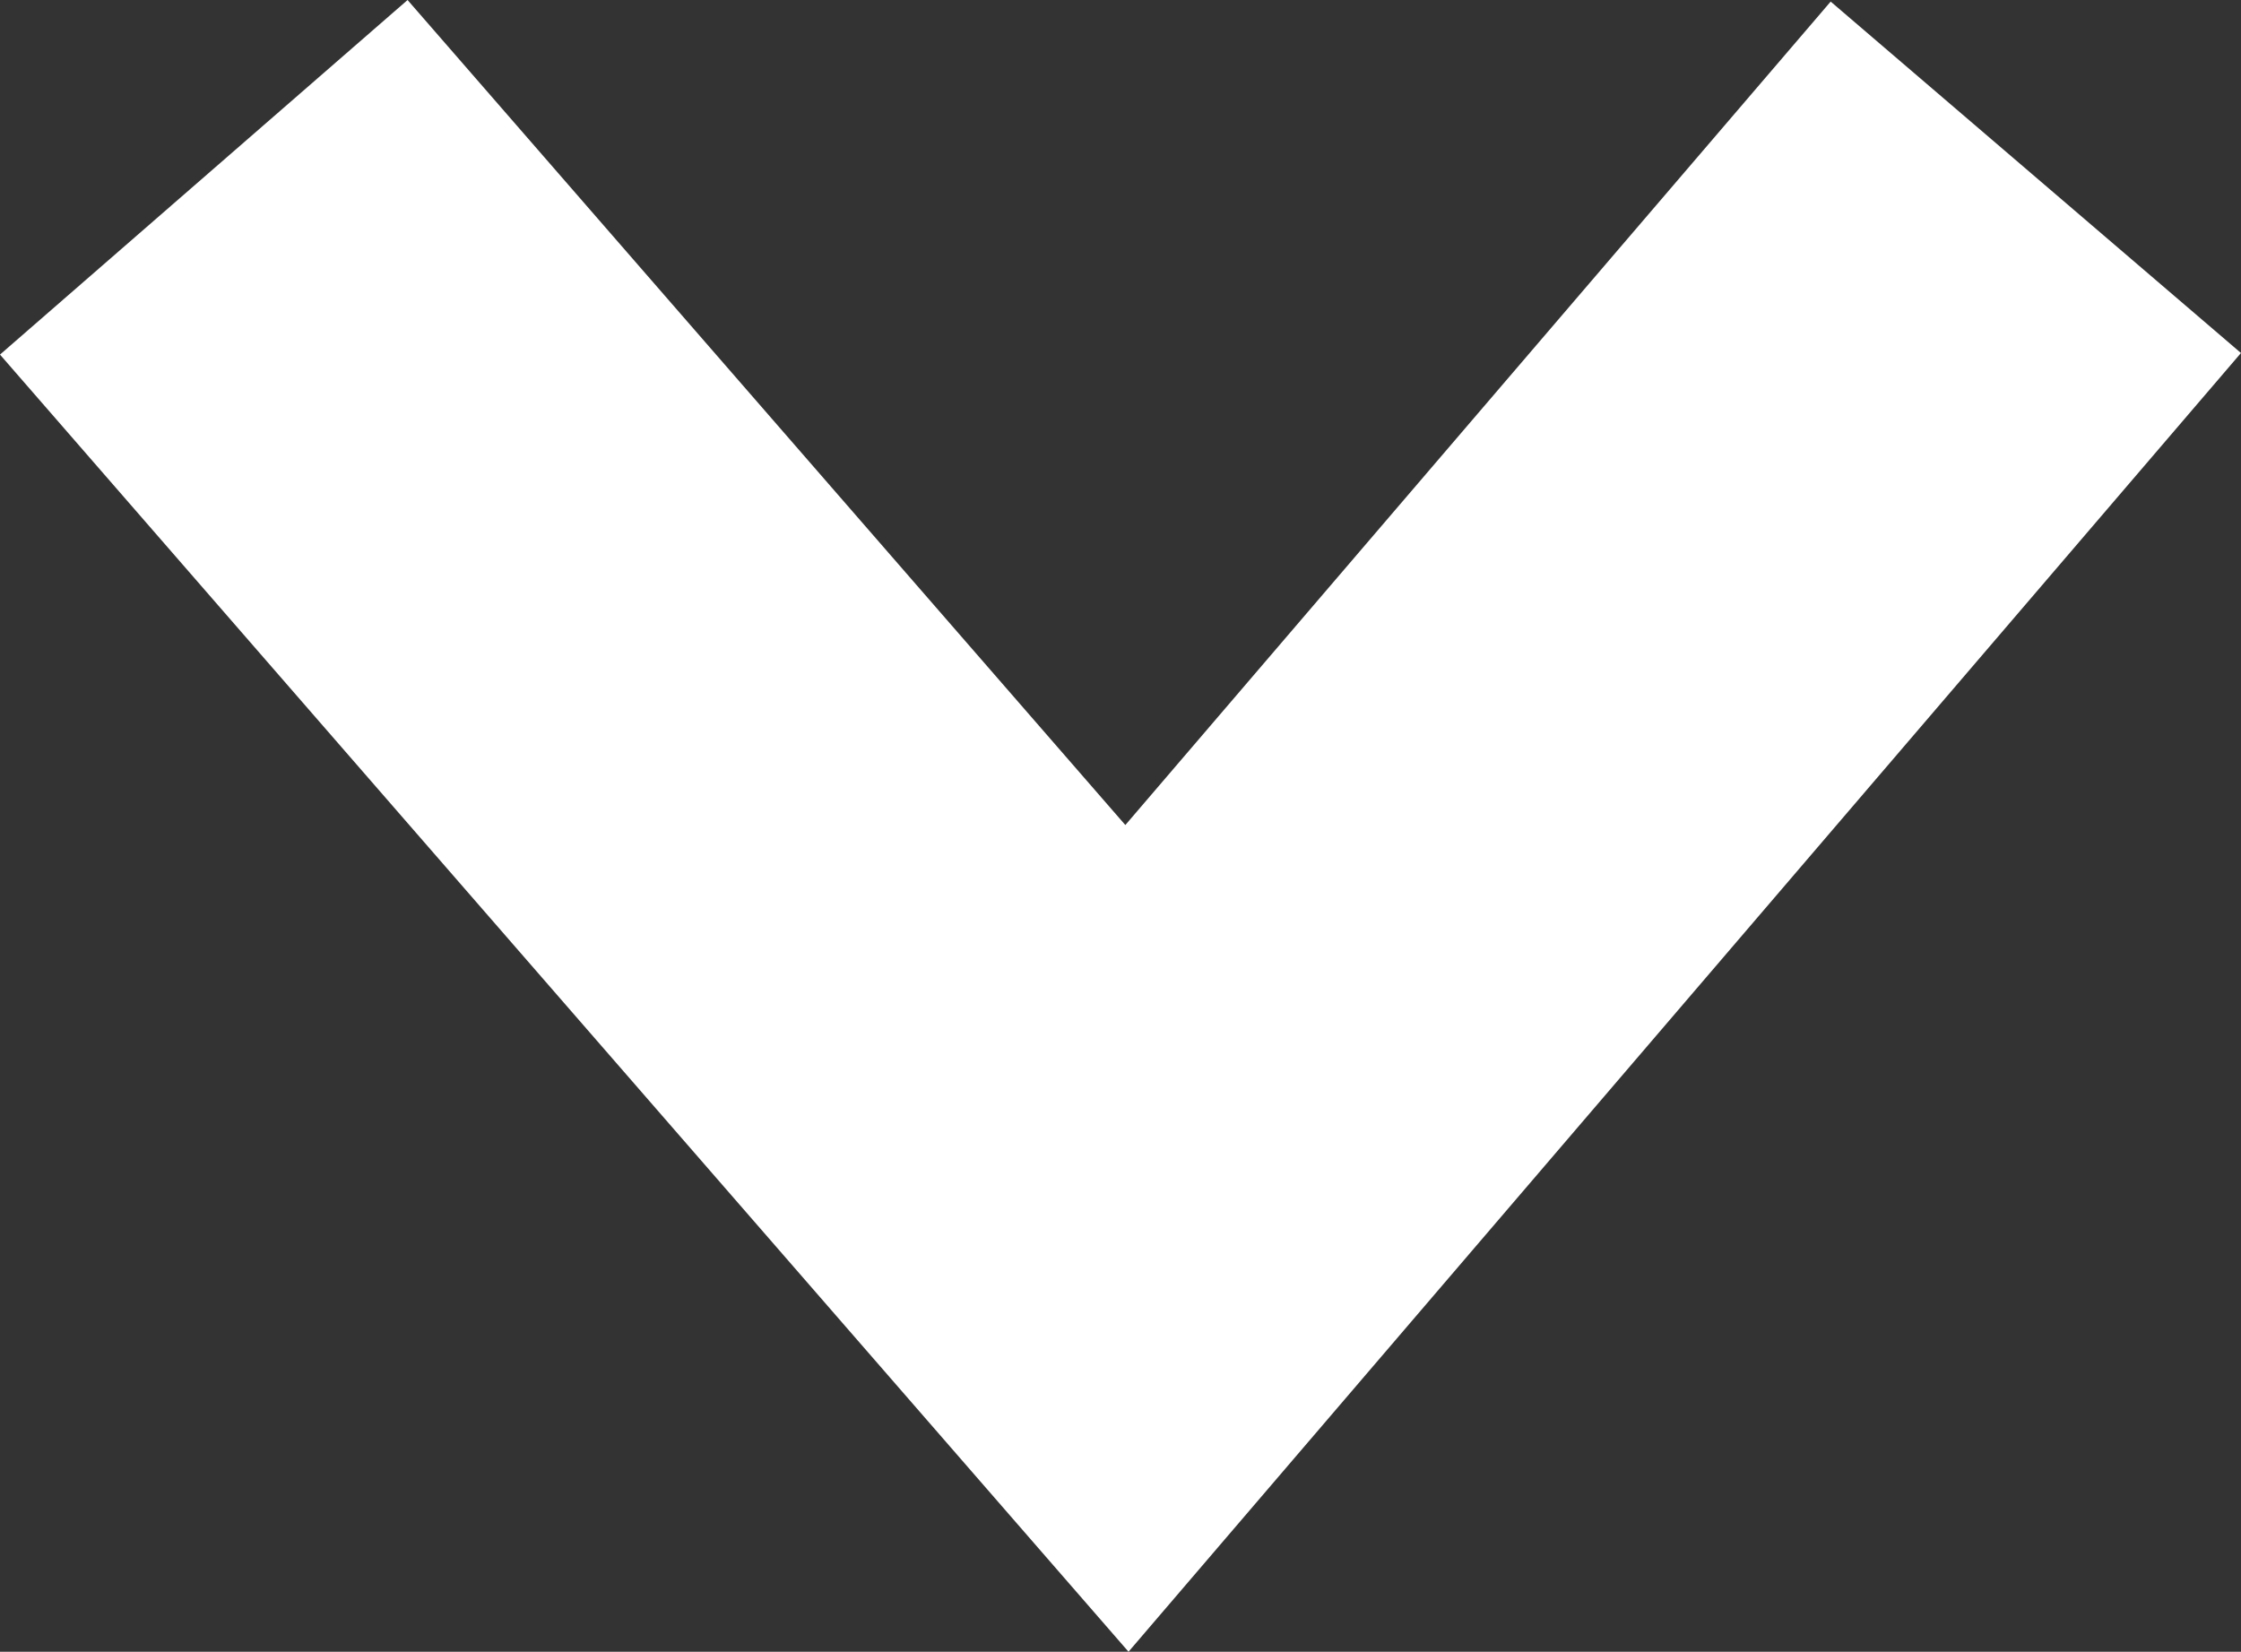 <?xml version="1.0" encoding="UTF-8"?> <svg xmlns="http://www.w3.org/2000/svg" width="20.741" height="15.288" viewBox="0 0 20.741 15.288"><rect x="0" y="0" width="20.741" height="15.288" fill="#333333" stroke="none"/> <path id="Контур_584" data-name="Контур 584" d="M724,2720l8.544,9.821,8.412-9.821" transform="translate(-722.114 -2718.359)" fill="none" stroke="#fff" stroke-width="5"></path> </svg> 